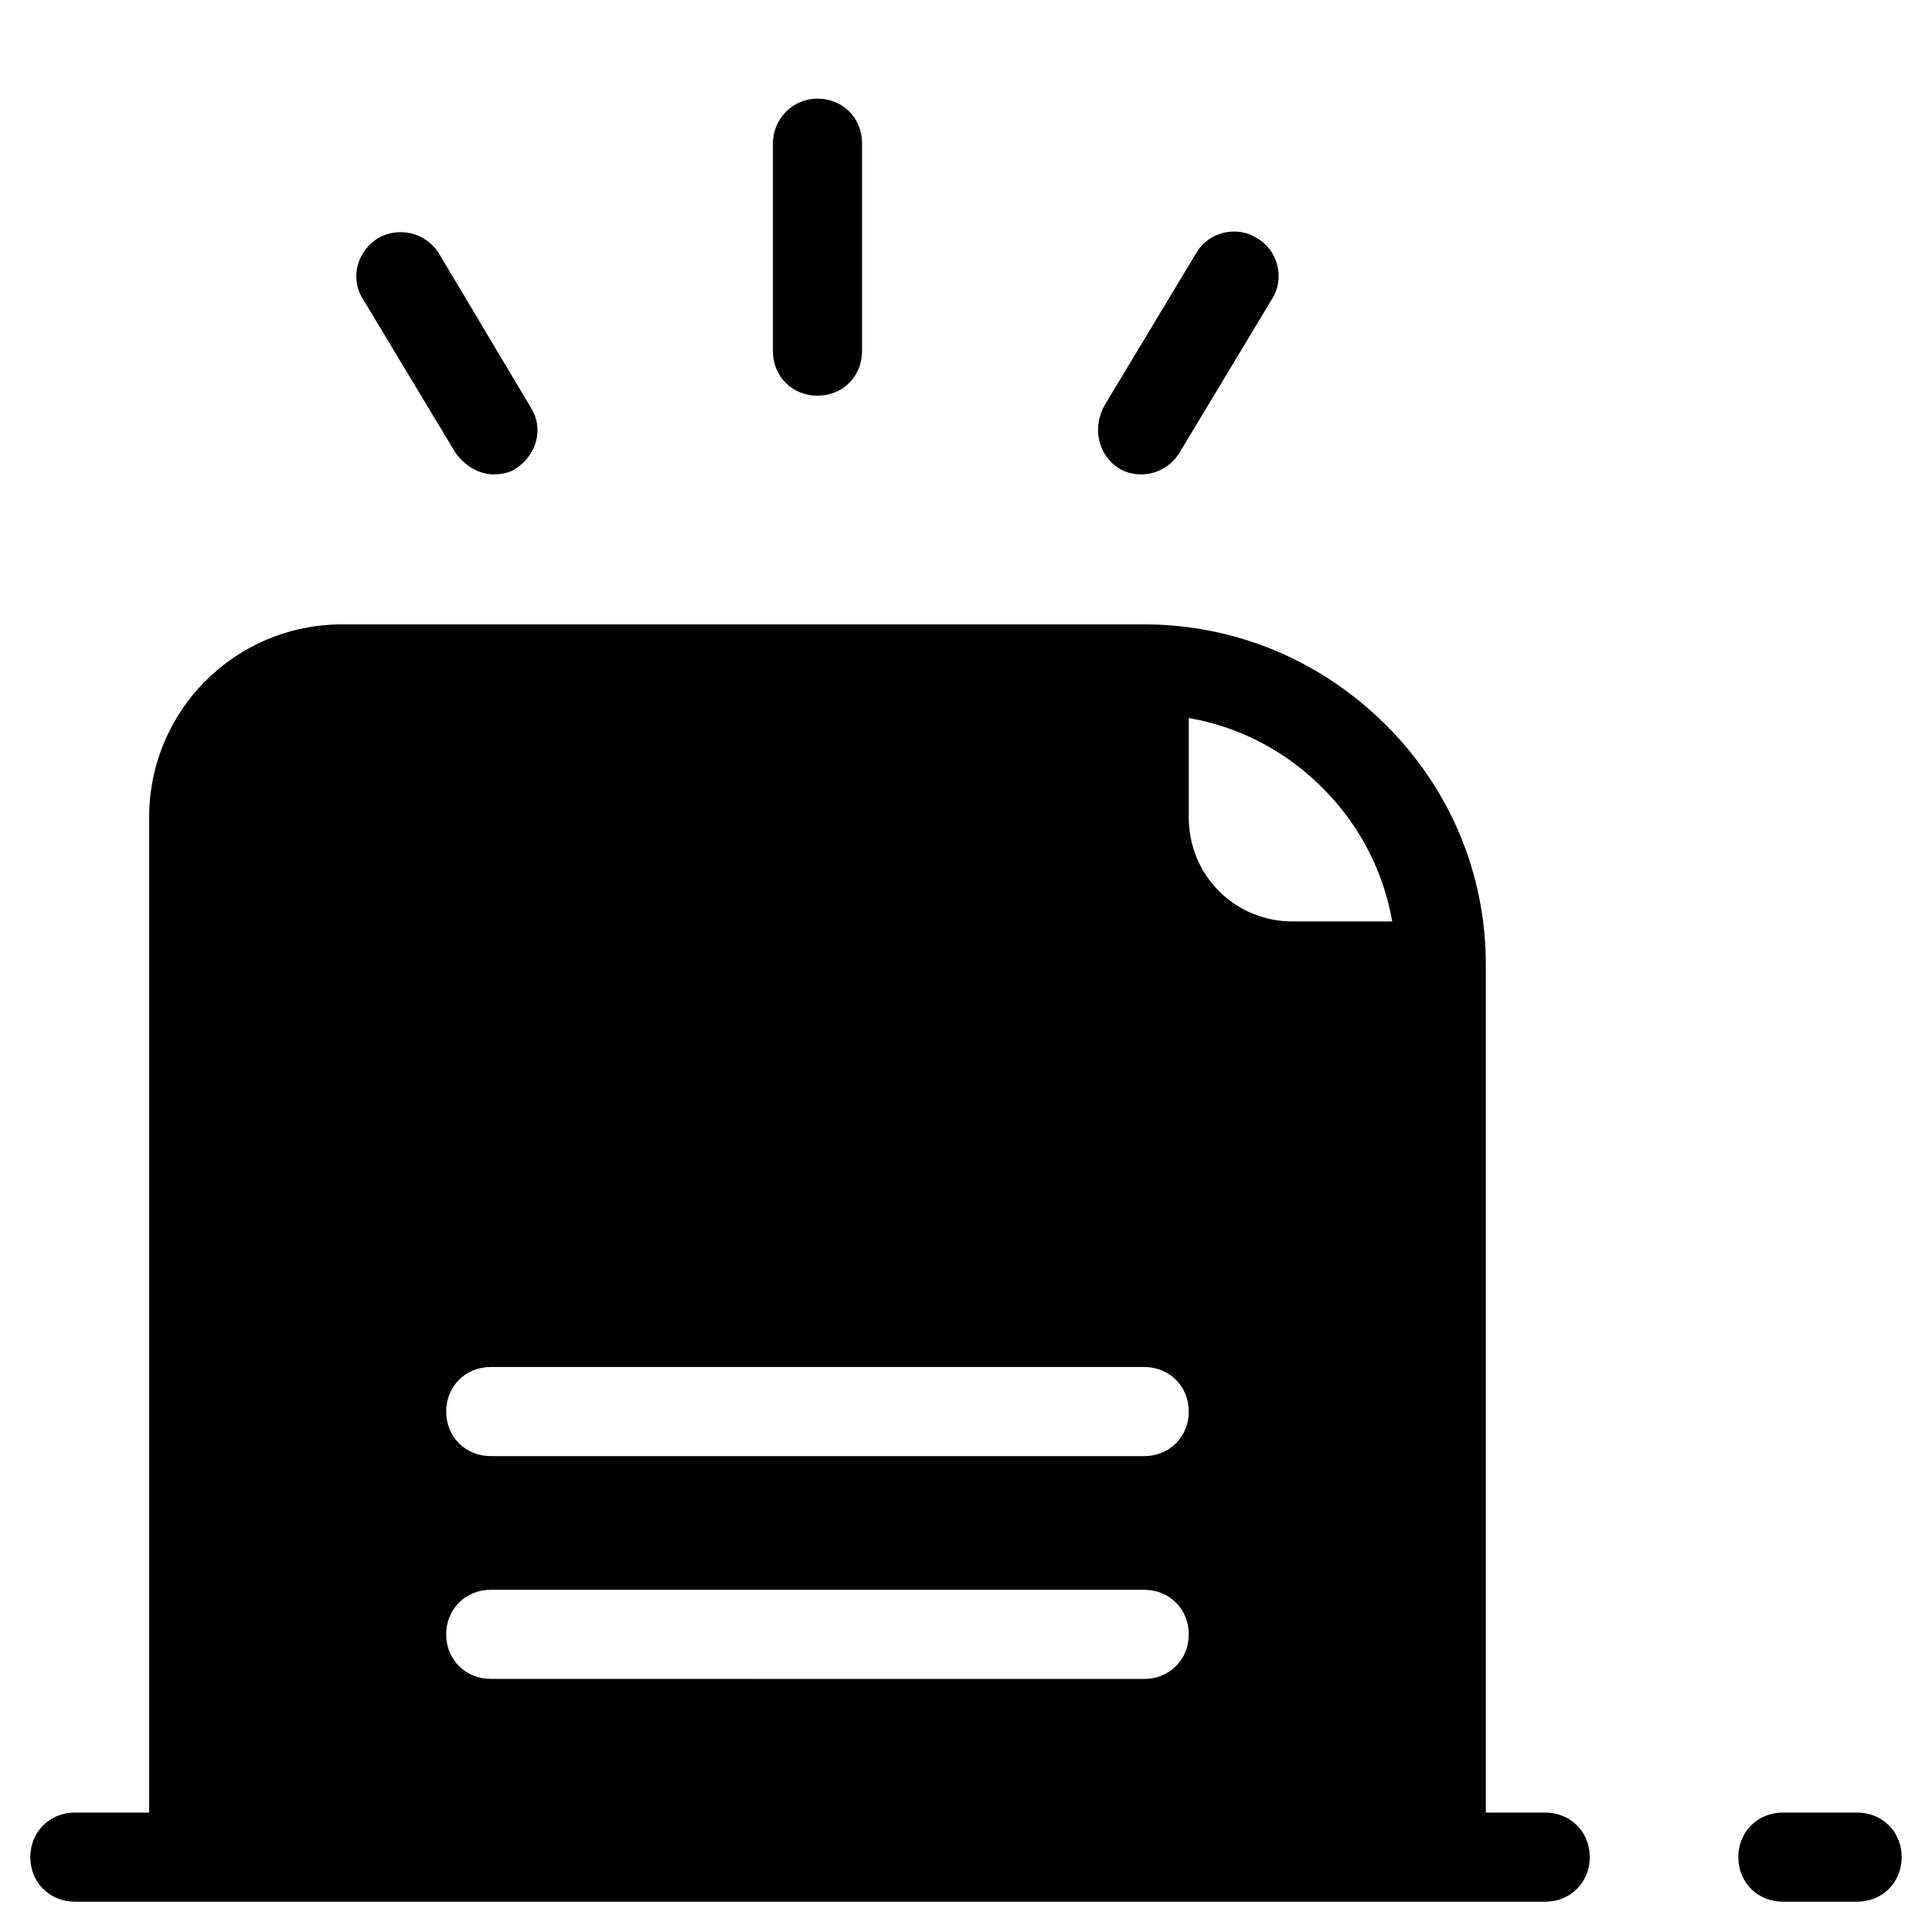 <?xml version="1.0" encoding="UTF-8"?>
<!-- The Best Svg Icon site in the world: iconSvg.co, Visit us! https://iconsvg.co -->
<svg fill="#000000" width="800px" height="800px" version="1.1" viewBox="144 144 512 512" xmlns="http://www.w3.org/2000/svg">
 <g>
  <path d="m163.84 647.97h389.66c6.691 0 11.809-5.117 11.809-11.809s-5.117-11.809-11.809-11.809h-15.742v-224.35-0.395c0-24.008-9.445-46.445-26.371-63.371-17.316-17.316-40.145-26.766-64.156-26.766h-212.54c-28.34 0-51.168 22.828-51.168 51.168v263.71l-19.684 0.004c-6.691 0-11.809 5.117-11.809 11.809 0.004 6.691 5.121 11.809 11.809 11.809zm330.62-295.2c9.84 9.84 16.137 22.043 18.5 35.426h-26.371c-15.352 0-27.551-12.203-27.551-27.551v-26.371c13.383 2.359 25.582 8.656 35.422 18.496zm-220.41 153.5h173.18c6.691 0 11.809 5.117 11.809 11.809s-5.117 11.809-11.809 11.809h-173.18c-6.691 0-11.809-5.117-11.809-11.809s5.117-11.809 11.809-11.809zm0 59.043h173.18c6.691 0 11.809 5.117 11.809 11.809s-5.117 11.809-11.809 11.809l-173.18-0.004c-6.691 0-11.809-5.117-11.809-11.809 0-6.688 5.117-11.805 11.809-11.805z"/>
  <path d="m636.16 624.35h-19.68c-6.691 0-11.809 5.117-11.809 11.809s5.117 11.809 11.809 11.809h19.68c6.691 0 11.809-5.117 11.809-11.809s-5.117-11.809-11.809-11.809z"/>
  <path d="m348.83 181.95v55.105c0 6.691 5.117 11.809 11.809 11.809s11.809-5.117 11.809-11.809v-55.105c0-6.691-5.117-11.809-11.809-11.809-6.695 0-11.809 5.508-11.809 11.809z"/>
  <path d="m244.13 207.13c-5.512 3.543-7.477 10.629-3.938 16.137l24.402 40.539c2.363 3.543 6.297 5.902 10.234 5.902 1.969 0 4.328-0.395 5.902-1.574 5.512-3.543 7.477-10.629 3.938-16.137l-24.402-40.93c-3.543-5.512-10.625-7.086-16.137-3.938z"/>
  <path d="m440.54 268.14c1.969 1.18 3.938 1.574 5.902 1.574 3.938 0 7.871-1.969 10.234-5.902l24.402-40.539c3.543-5.512 1.574-12.988-3.938-16.137-5.512-3.543-12.988-1.574-16.137 3.938l-24.402 40.539c-3.148 5.902-1.574 12.988 3.938 16.527z"/>
 </g>
</svg>